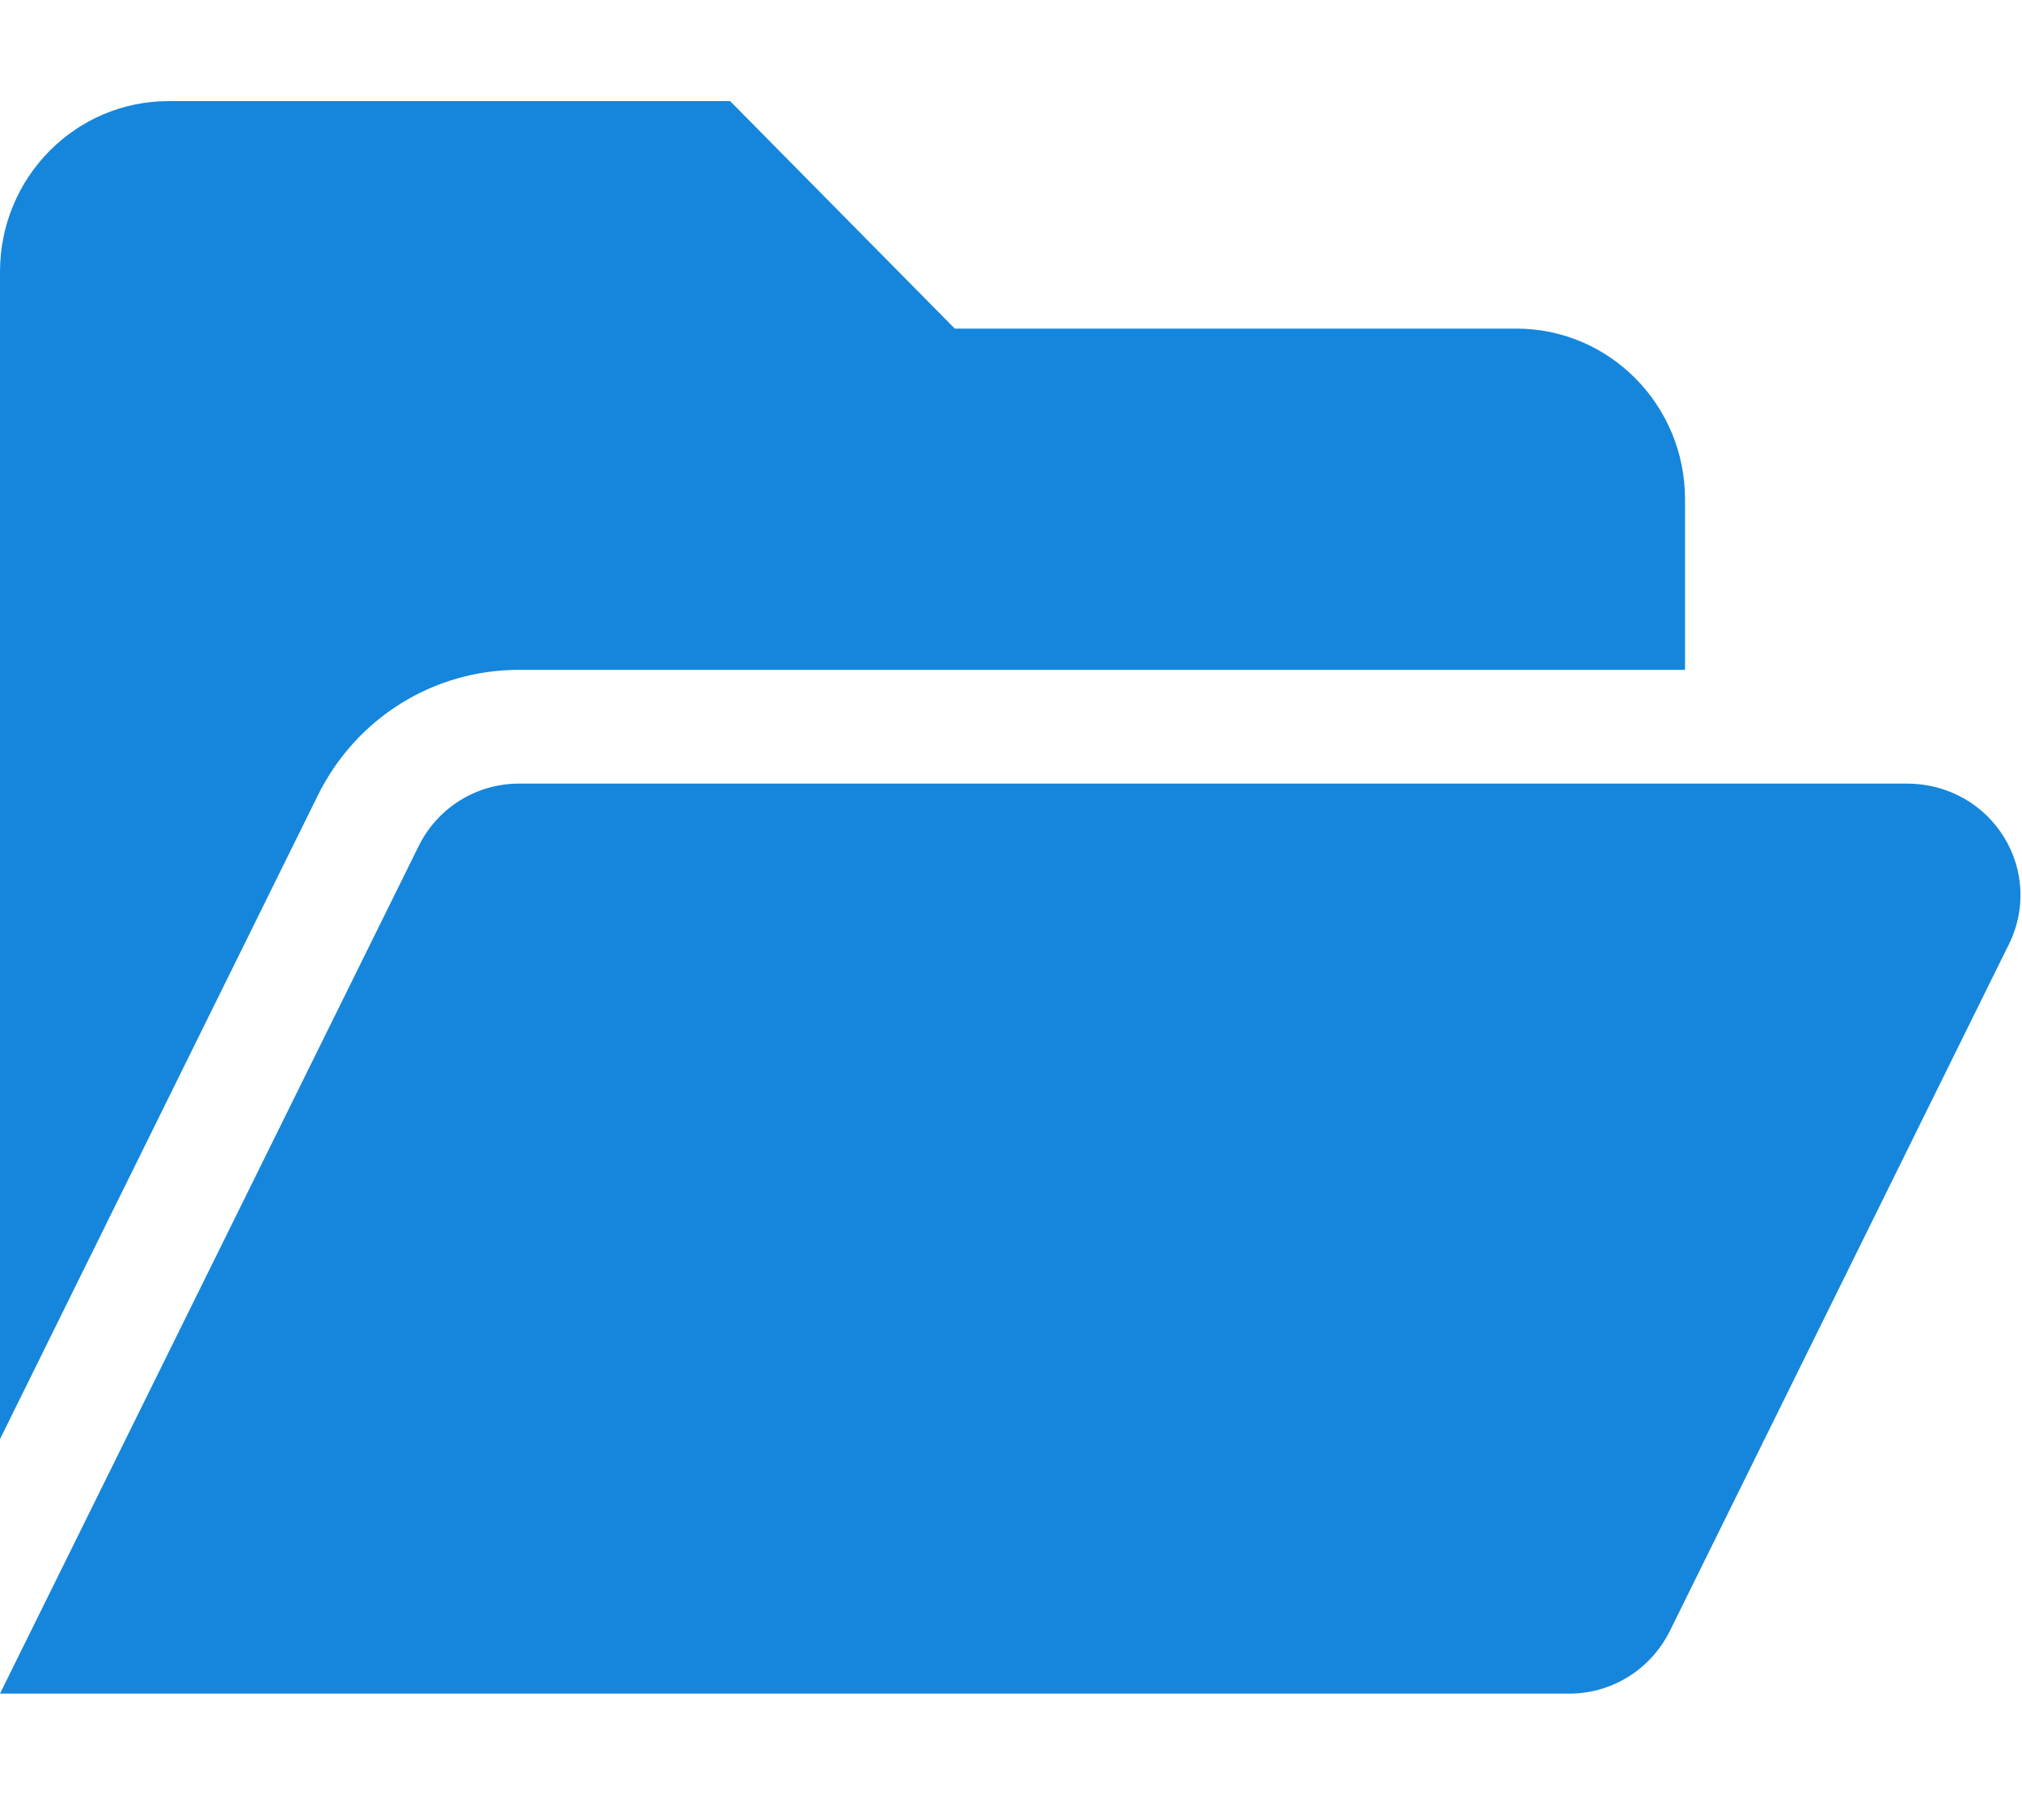 <svg width="20" height="18" viewBox="0 0 20 18" fill="none" xmlns="http://www.w3.org/2000/svg">
<path d="M5.132 6.625H16.667V4.938C16.667 4.006 15.92 3.25 15 3.25H9.444L7.222 1H1.667C0.746 1 0 1.756 0 2.688V14.233L3.144 7.866C3.521 7.103 4.285 6.625 5.132 6.625ZM18.858 7.75H5.132C4.712 7.75 4.326 7.989 4.139 8.372L0 16.75H15.524C15.945 16.75 16.33 16.509 16.518 16.128L19.851 9.378C20.25 8.629 19.712 7.75 18.858 7.75Z" fill="#1586DC"/>
</svg>
